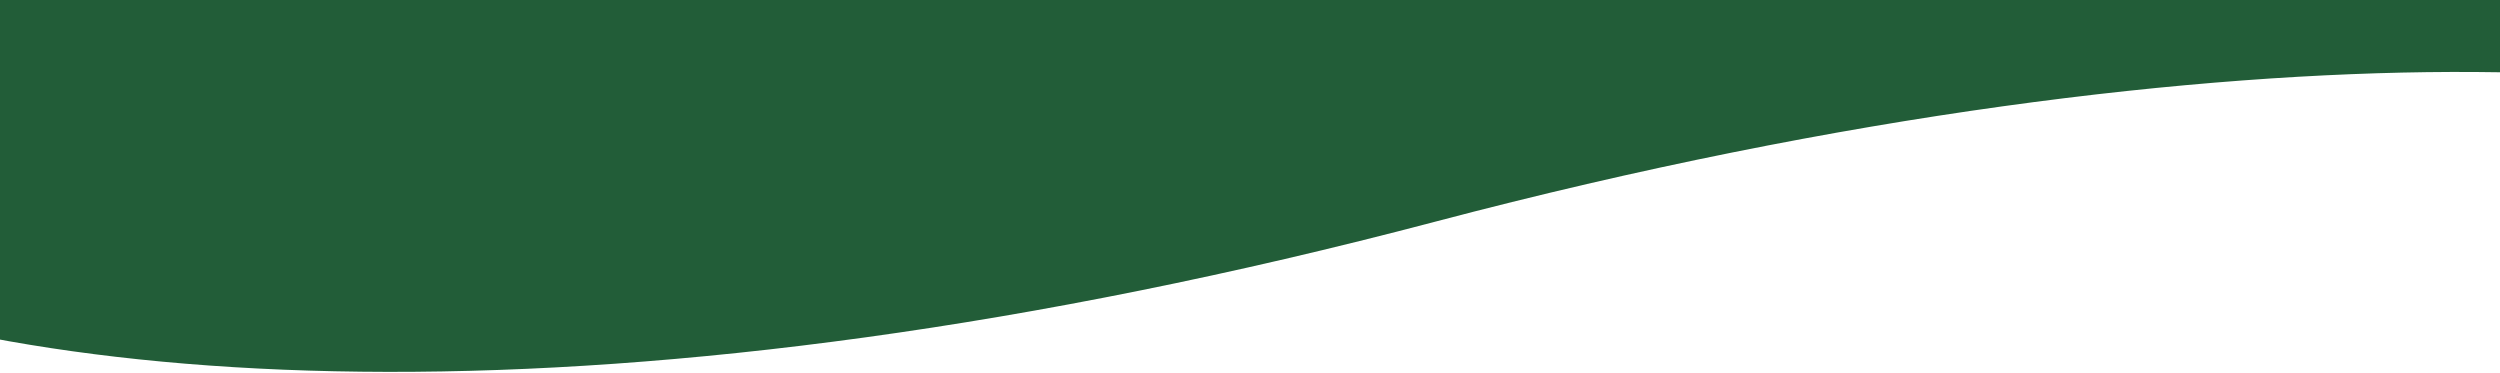<svg xmlns="http://www.w3.org/2000/svg" fill="none" viewBox="0 0 1440 215" height="215" width="1440">
<path fill="#225D38" d="M826.912 127.629C356.172 251.744 14.192 226.739 -151.31 150.5V0L1670.69 0V91C1630.64 35.158 1301.5 2.5 826.912 127.629Z"></path>
</svg>
